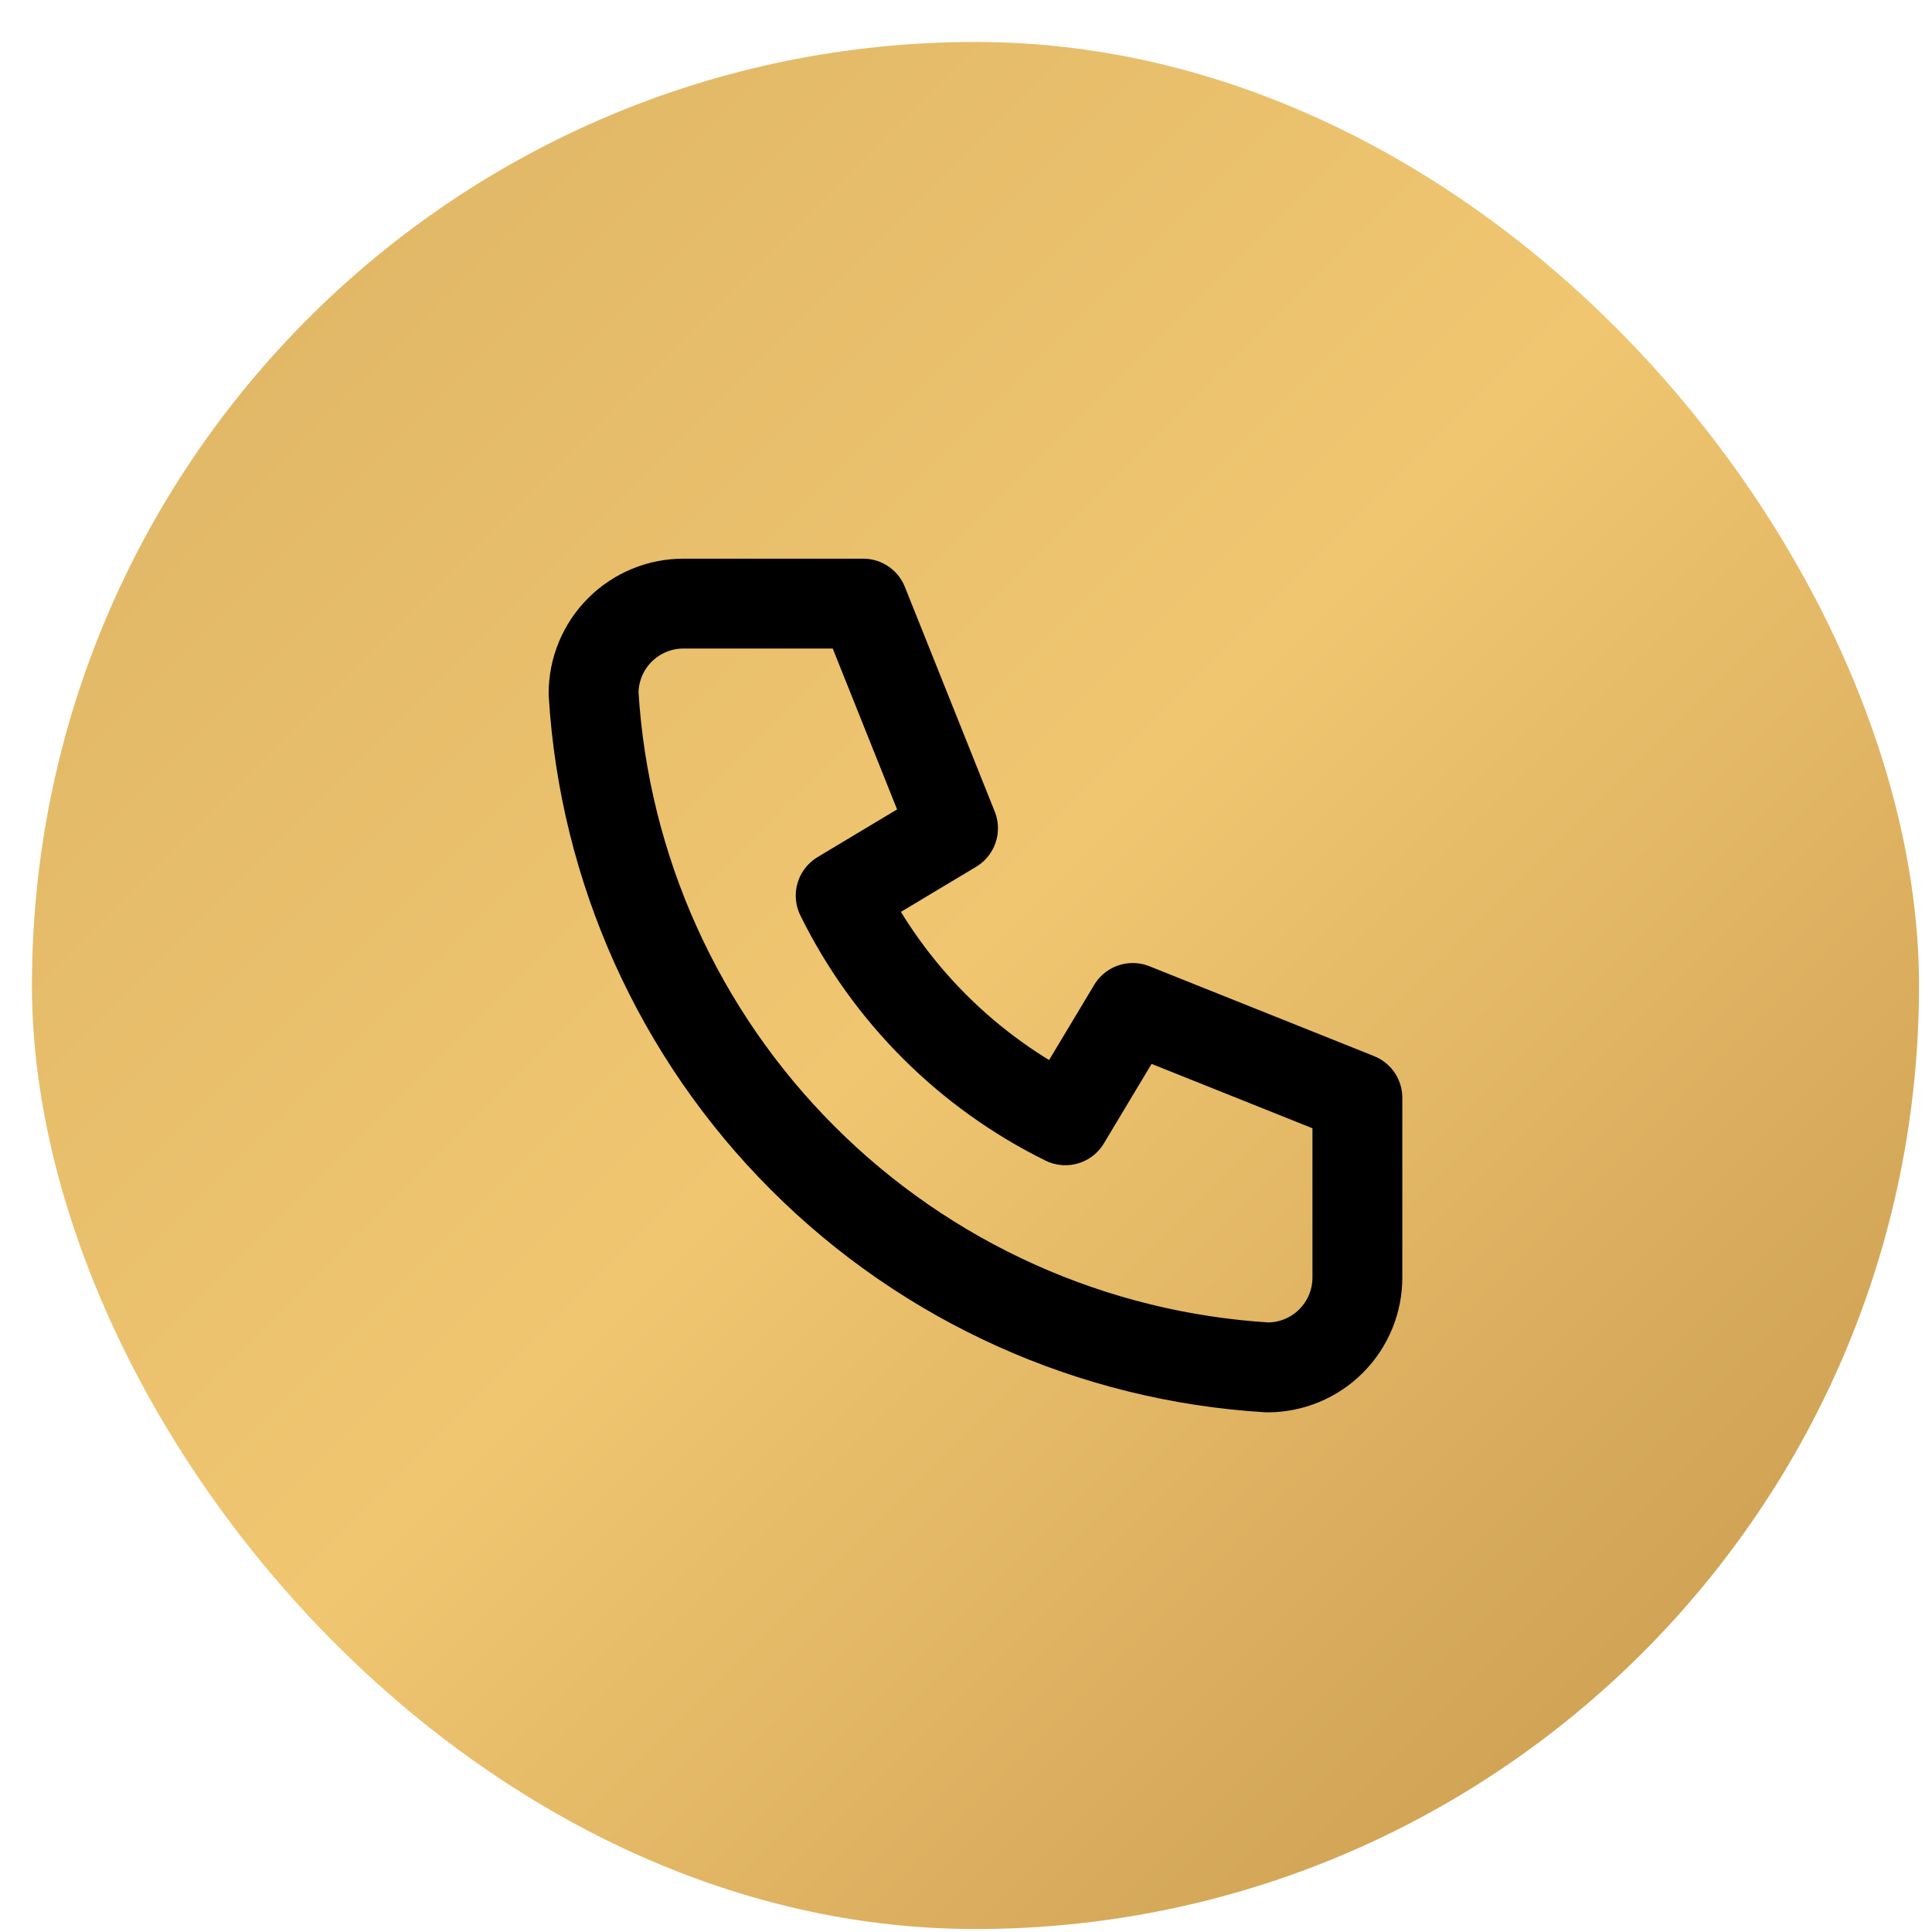 <svg width="43" height="43" viewBox="0 0 43 43" fill="none" xmlns="http://www.w3.org/2000/svg">
<rect x="0.711" y="0.934" width="42" height="42" rx="21" fill="url(#paint0_linear_176_6)"/>
<path d="M15.211 13.434H19.211L21.211 18.434L18.711 19.934C19.782 22.106 21.539 23.863 23.711 24.934L25.211 22.434L30.211 24.434V28.434C30.211 28.965 30 29.473 29.625 29.848C29.25 30.223 28.741 30.434 28.211 30.434C24.31 30.197 20.631 28.541 17.868 25.777C15.104 23.014 13.448 19.335 13.211 15.434C13.211 14.904 13.422 14.395 13.797 14.02C14.172 13.645 14.681 13.434 15.211 13.434Z" stroke="black" stroke-width="2" stroke-linecap="round" stroke-linejoin="round"/>
<defs>
<linearGradient id="paint0_linear_176_6" x1="-12.299" y1="-12.075" x2="54.821" y2="55.044" gradientUnits="userSpaceOnUse">
<stop stop-color="#CEA65A"/>
<stop offset="0.5" stop-color="#F0C671"/>
<stop offset="1" stop-color="#AB7A35"/>
</linearGradient>
</defs>
</svg>
